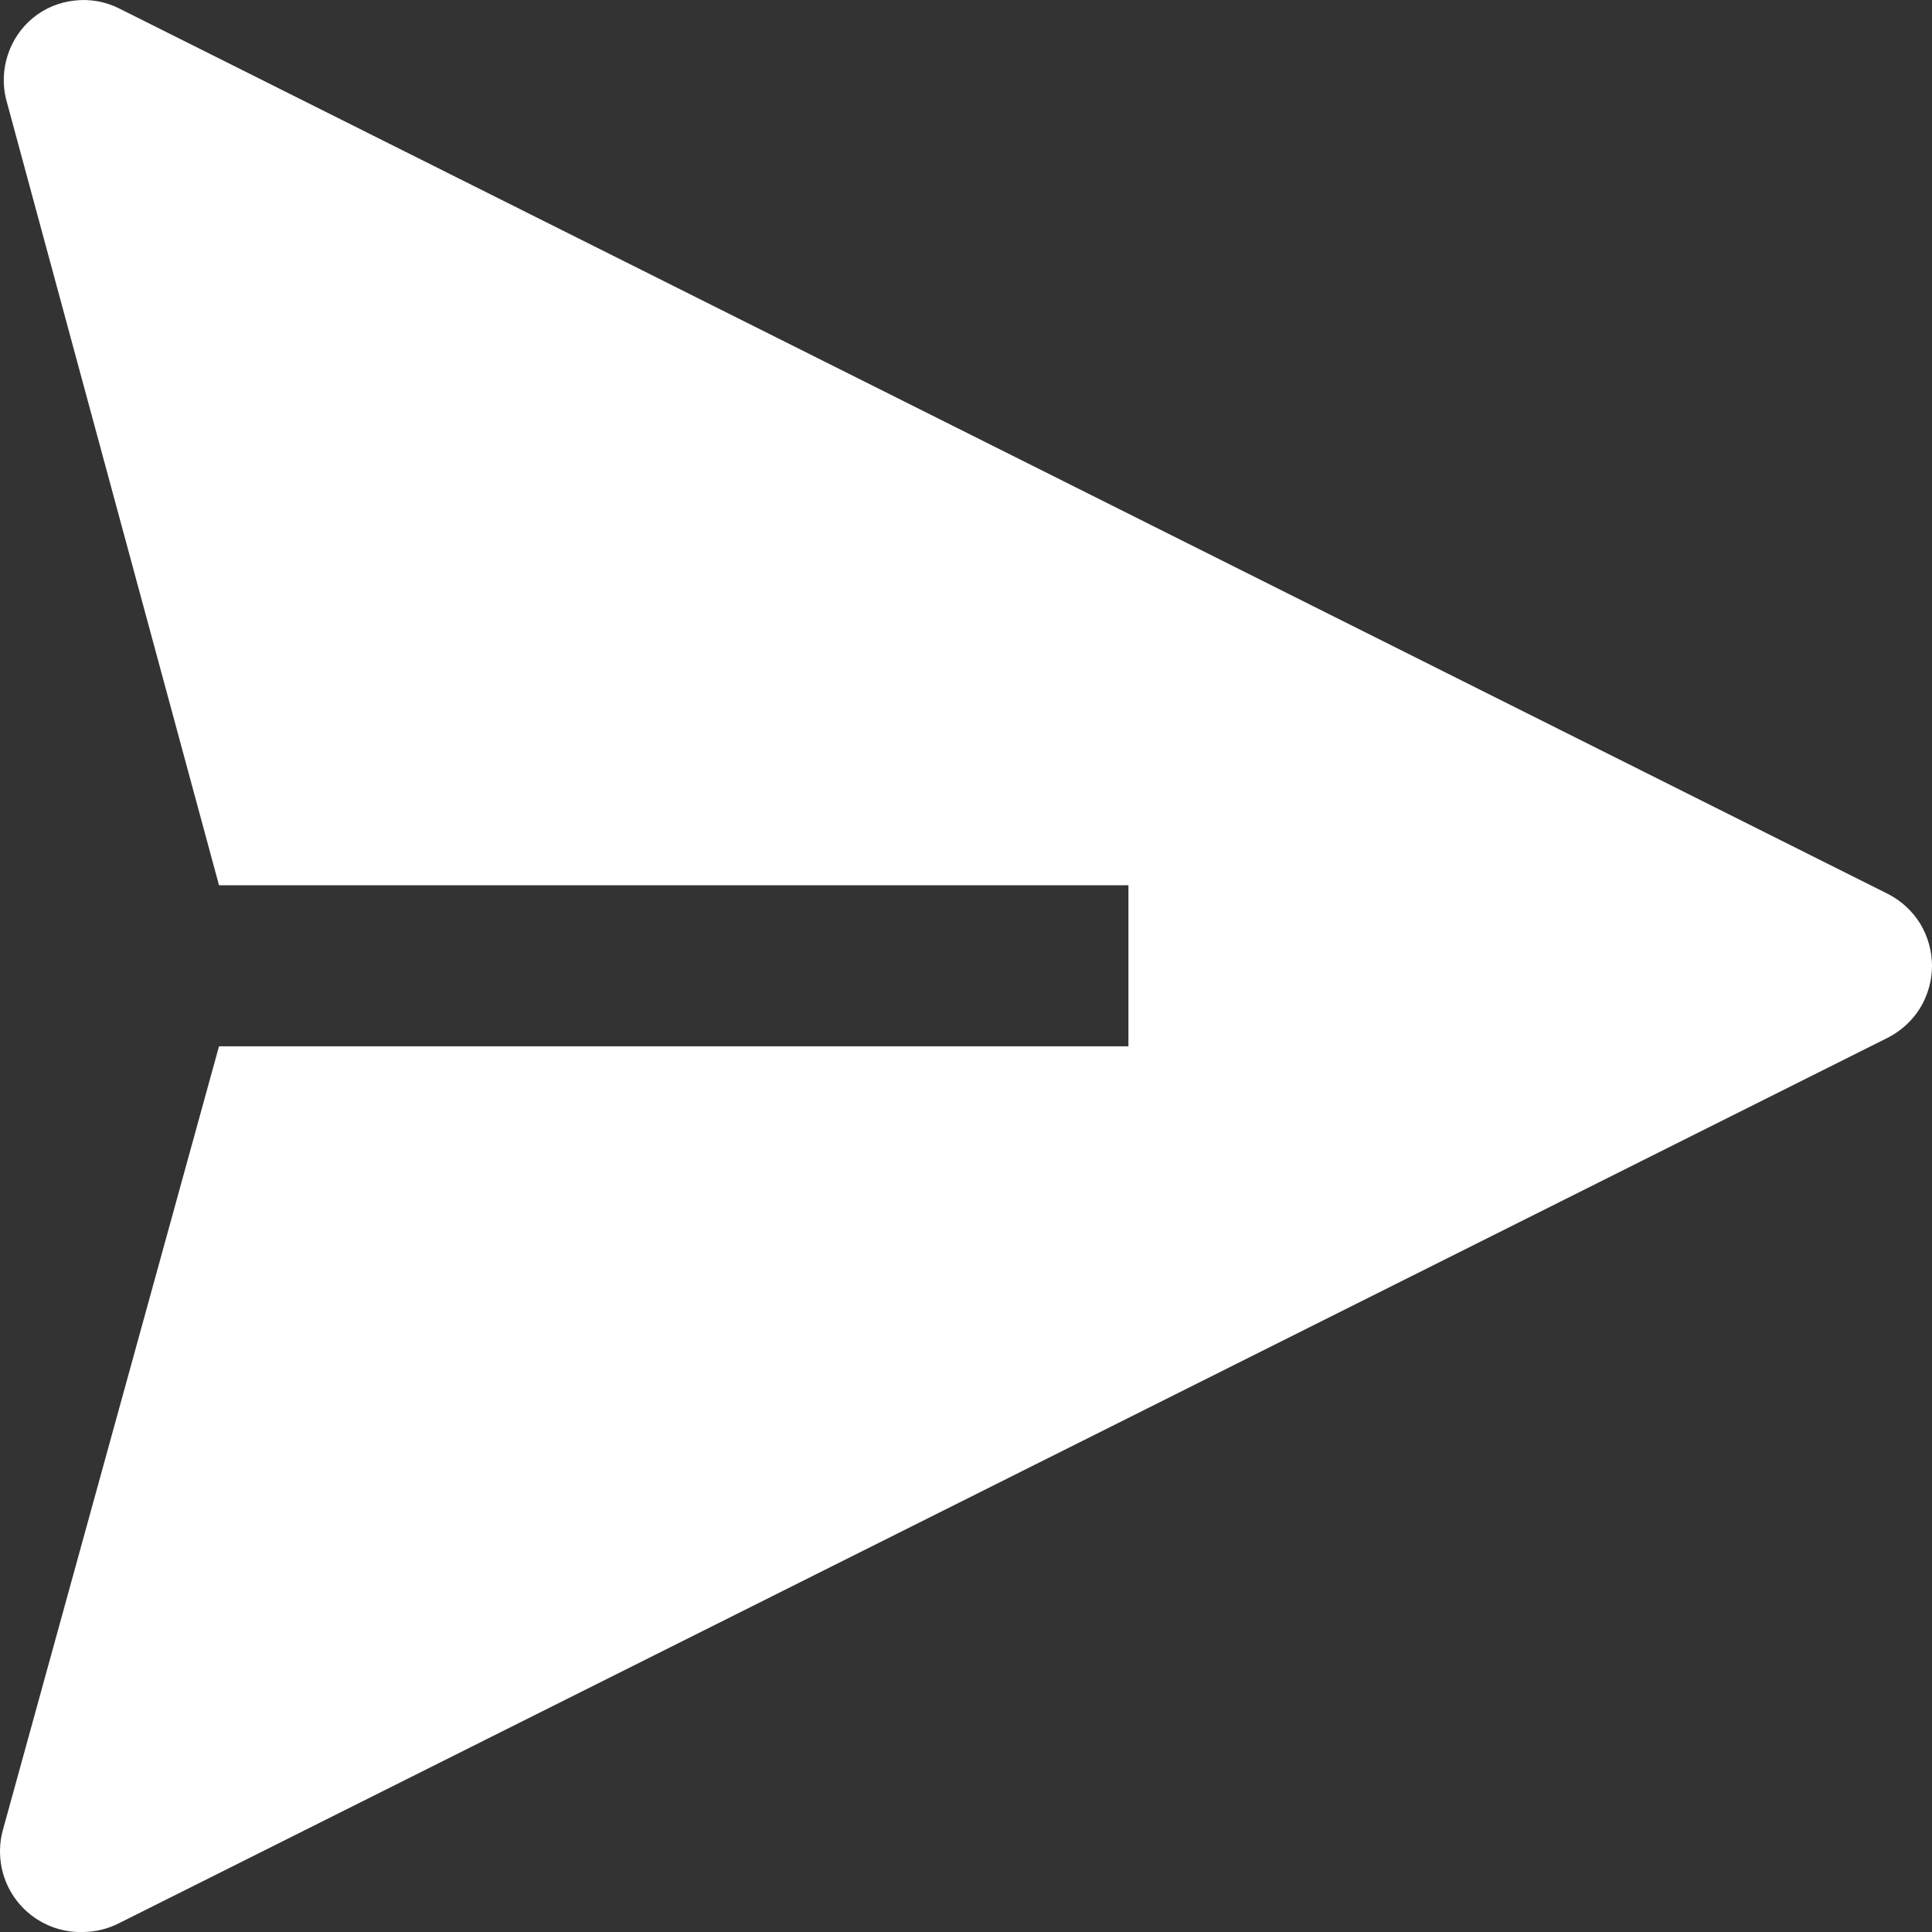 <svg width="14" height="14" viewBox="0 0 14 14" fill="none" xmlns="http://www.w3.org/2000/svg">
<rect x="0" y="0" width="14" height="14" fill="#333333" stroke="none"/>
<path d="M13.683 6.479L0.865 0.062C0.764 0.011 0.652 -0.009 0.54 0.004C0.428 0.016 0.323 0.06 0.236 0.132C0.153 0.201 0.091 0.293 0.057 0.396C0.023 0.499 0.018 0.61 0.043 0.715L1.587 6.415H8.177V7.582H1.587L0.02 13.264C-0.004 13.353 -0.006 13.445 0.012 13.534C0.03 13.624 0.07 13.708 0.126 13.779C0.183 13.851 0.256 13.908 0.338 13.946C0.421 13.985 0.512 14.003 0.603 14C0.694 13.999 0.784 13.977 0.865 13.935L13.683 7.518C13.778 7.469 13.859 7.394 13.915 7.303C13.97 7.211 14 7.106 14 6.999C14 6.891 13.97 6.786 13.915 6.694C13.859 6.603 13.778 6.528 13.683 6.479Z" fill="white"/>
</svg>
